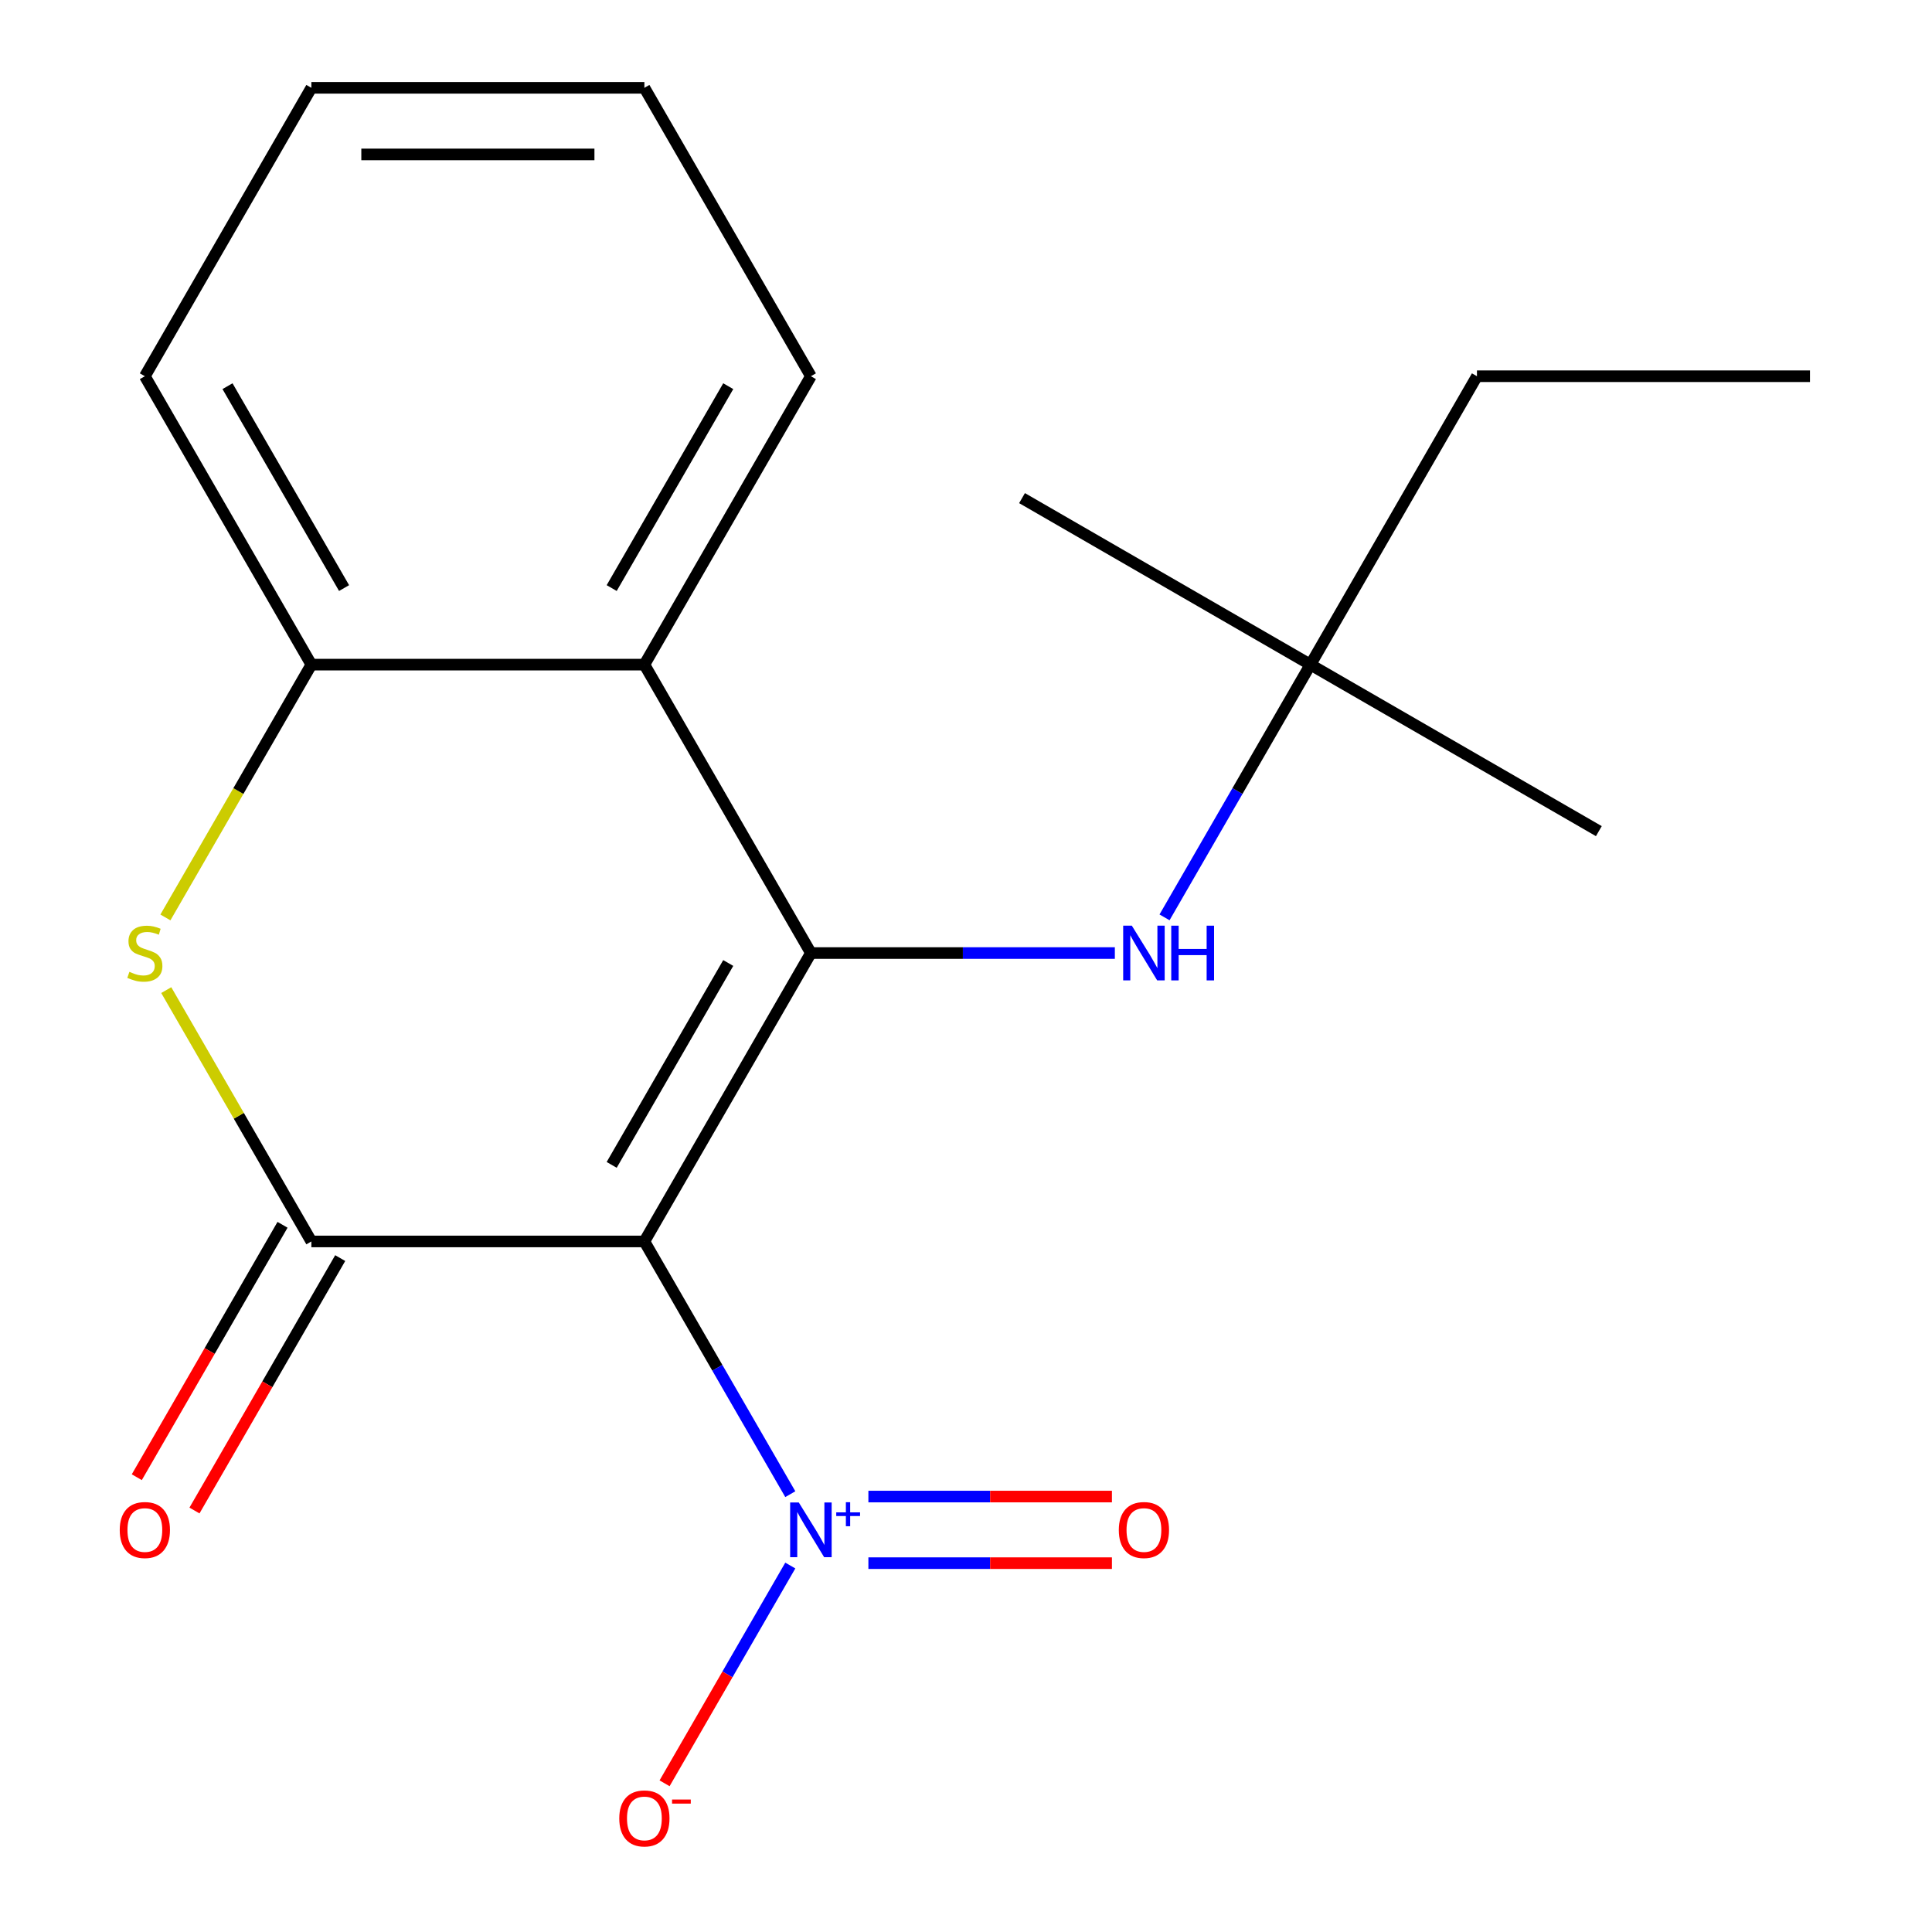 <?xml version='1.0' encoding='iso-8859-1'?>
<svg version='1.1' baseProfile='full'
              xmlns='http://www.w3.org/2000/svg'
                      xmlns:rdkit='http://www.rdkit.org/xml'
                      xmlns:xlink='http://www.w3.org/1999/xlink'
                  xml:space='preserve'
width='1000px' height='1000px' viewBox='0 0 1000 1000'>
<!-- END OF HEADER -->
<rect style='opacity:1.0;fill:#FFFFFF;stroke:none' width='1000' height='1000' x='0' y='0'> </rect>
<path class='bond-0' d='M 333.535,642.572 L 419.721,493.292' style='fill:none;fill-rule:evenodd;stroke:#000000;stroke-width:6px;stroke-linecap:butt;stroke-linejoin:miter;stroke-opacity:1' />
<path class='bond-0' d='M 316.607,602.942 L 376.938,498.447' style='fill:none;fill-rule:evenodd;stroke:#000000;stroke-width:6px;stroke-linecap:butt;stroke-linejoin:miter;stroke-opacity:1' />
<path class='bond-1' d='M 333.535,642.572 L 161.162,642.572' style='fill:none;fill-rule:evenodd;stroke:#000000;stroke-width:6px;stroke-linecap:butt;stroke-linejoin:miter;stroke-opacity:1' />
<path class='bond-2' d='M 333.535,642.572 L 371.297,707.977' style='fill:none;fill-rule:evenodd;stroke:#000000;stroke-width:6px;stroke-linecap:butt;stroke-linejoin:miter;stroke-opacity:1' />
<path class='bond-2' d='M 371.297,707.977 L 409.058,773.382' style='fill:none;fill-rule:evenodd;stroke:#0000FF;stroke-width:6px;stroke-linecap:butt;stroke-linejoin:miter;stroke-opacity:1' />
<path class='bond-4' d='M 419.721,493.292 L 333.535,344.013' style='fill:none;fill-rule:evenodd;stroke:#000000;stroke-width:6px;stroke-linecap:butt;stroke-linejoin:miter;stroke-opacity:1' />
<path class='bond-6' d='M 419.721,493.292 L 498.383,493.292' style='fill:none;fill-rule:evenodd;stroke:#000000;stroke-width:6px;stroke-linecap:butt;stroke-linejoin:miter;stroke-opacity:1' />
<path class='bond-6' d='M 498.383,493.292 L 577.045,493.292' style='fill:none;fill-rule:evenodd;stroke:#0000FF;stroke-width:6px;stroke-linecap:butt;stroke-linejoin:miter;stroke-opacity:1' />
<path class='bond-3' d='M 161.162,642.572 L 123.608,577.527' style='fill:none;fill-rule:evenodd;stroke:#000000;stroke-width:6px;stroke-linecap:butt;stroke-linejoin:miter;stroke-opacity:1' />
<path class='bond-3' d='M 123.608,577.527 L 86.055,512.482' style='fill:none;fill-rule:evenodd;stroke:#CCCC00;stroke-width:6px;stroke-linecap:butt;stroke-linejoin:miter;stroke-opacity:1' />
<path class='bond-8' d='M 146.234,633.953 L 108.519,699.278' style='fill:none;fill-rule:evenodd;stroke:#000000;stroke-width:6px;stroke-linecap:butt;stroke-linejoin:miter;stroke-opacity:1' />
<path class='bond-8' d='M 108.519,699.278 L 70.803,764.603' style='fill:none;fill-rule:evenodd;stroke:#FF0000;stroke-width:6px;stroke-linecap:butt;stroke-linejoin:miter;stroke-opacity:1' />
<path class='bond-8' d='M 176.09,651.19 L 138.375,716.515' style='fill:none;fill-rule:evenodd;stroke:#000000;stroke-width:6px;stroke-linecap:butt;stroke-linejoin:miter;stroke-opacity:1' />
<path class='bond-8' d='M 138.375,716.515 L 100.659,781.84' style='fill:none;fill-rule:evenodd;stroke:#FF0000;stroke-width:6px;stroke-linecap:butt;stroke-linejoin:miter;stroke-opacity:1' />
<path class='bond-7' d='M 409.058,810.32 L 376.52,866.677' style='fill:none;fill-rule:evenodd;stroke:#0000FF;stroke-width:6px;stroke-linecap:butt;stroke-linejoin:miter;stroke-opacity:1' />
<path class='bond-7' d='M 376.52,866.677 L 343.983,923.034' style='fill:none;fill-rule:evenodd;stroke:#FF0000;stroke-width:6px;stroke-linecap:butt;stroke-linejoin:miter;stroke-opacity:1' />
<path class='bond-9' d='M 449.476,809.088 L 512.502,809.088' style='fill:none;fill-rule:evenodd;stroke:#0000FF;stroke-width:6px;stroke-linecap:butt;stroke-linejoin:miter;stroke-opacity:1' />
<path class='bond-9' d='M 512.502,809.088 L 575.529,809.088' style='fill:none;fill-rule:evenodd;stroke:#FF0000;stroke-width:6px;stroke-linecap:butt;stroke-linejoin:miter;stroke-opacity:1' />
<path class='bond-9' d='M 449.476,774.614 L 512.502,774.614' style='fill:none;fill-rule:evenodd;stroke:#0000FF;stroke-width:6px;stroke-linecap:butt;stroke-linejoin:miter;stroke-opacity:1' />
<path class='bond-9' d='M 512.502,774.614 L 575.529,774.614' style='fill:none;fill-rule:evenodd;stroke:#FF0000;stroke-width:6px;stroke-linecap:butt;stroke-linejoin:miter;stroke-opacity:1' />
<path class='bond-5' d='M 85.616,474.863 L 123.389,409.438' style='fill:none;fill-rule:evenodd;stroke:#CCCC00;stroke-width:6px;stroke-linecap:butt;stroke-linejoin:miter;stroke-opacity:1' />
<path class='bond-5' d='M 123.389,409.438 L 161.162,344.013' style='fill:none;fill-rule:evenodd;stroke:#000000;stroke-width:6px;stroke-linecap:butt;stroke-linejoin:miter;stroke-opacity:1' />
<path class='bond-11' d='M 333.535,344.013 L 419.721,194.734' style='fill:none;fill-rule:evenodd;stroke:#000000;stroke-width:6px;stroke-linecap:butt;stroke-linejoin:miter;stroke-opacity:1' />
<path class='bond-11' d='M 316.607,304.384 L 376.938,199.888' style='fill:none;fill-rule:evenodd;stroke:#000000;stroke-width:6px;stroke-linecap:butt;stroke-linejoin:miter;stroke-opacity:1' />
<path class='bond-19' d='M 333.535,344.013 L 161.162,344.013' style='fill:none;fill-rule:evenodd;stroke:#000000;stroke-width:6px;stroke-linecap:butt;stroke-linejoin:miter;stroke-opacity:1' />
<path class='bond-12' d='M 161.162,344.013 L 74.976,194.734' style='fill:none;fill-rule:evenodd;stroke:#000000;stroke-width:6px;stroke-linecap:butt;stroke-linejoin:miter;stroke-opacity:1' />
<path class='bond-12' d='M 178.09,304.384 L 117.76,199.888' style='fill:none;fill-rule:evenodd;stroke:#000000;stroke-width:6px;stroke-linecap:butt;stroke-linejoin:miter;stroke-opacity:1' />
<path class='bond-10' d='M 602.758,474.823 L 640.519,409.418' style='fill:none;fill-rule:evenodd;stroke:#0000FF;stroke-width:6px;stroke-linecap:butt;stroke-linejoin:miter;stroke-opacity:1' />
<path class='bond-10' d='M 640.519,409.418 L 678.281,344.013' style='fill:none;fill-rule:evenodd;stroke:#000000;stroke-width:6px;stroke-linecap:butt;stroke-linejoin:miter;stroke-opacity:1' />
<path class='bond-13' d='M 678.281,344.013 L 764.467,194.734' style='fill:none;fill-rule:evenodd;stroke:#000000;stroke-width:6px;stroke-linecap:butt;stroke-linejoin:miter;stroke-opacity:1' />
<path class='bond-14' d='M 678.281,344.013 L 827.56,430.2' style='fill:none;fill-rule:evenodd;stroke:#000000;stroke-width:6px;stroke-linecap:butt;stroke-linejoin:miter;stroke-opacity:1' />
<path class='bond-15' d='M 678.281,344.013 L 529.001,257.827' style='fill:none;fill-rule:evenodd;stroke:#000000;stroke-width:6px;stroke-linecap:butt;stroke-linejoin:miter;stroke-opacity:1' />
<path class='bond-16' d='M 419.721,194.734 L 333.535,45.455' style='fill:none;fill-rule:evenodd;stroke:#000000;stroke-width:6px;stroke-linecap:butt;stroke-linejoin:miter;stroke-opacity:1' />
<path class='bond-18' d='M 74.976,194.734 L 161.162,45.455' style='fill:none;fill-rule:evenodd;stroke:#000000;stroke-width:6px;stroke-linecap:butt;stroke-linejoin:miter;stroke-opacity:1' />
<path class='bond-17' d='M 764.467,194.734 L 936.84,194.734' style='fill:none;fill-rule:evenodd;stroke:#000000;stroke-width:6px;stroke-linecap:butt;stroke-linejoin:miter;stroke-opacity:1' />
<path class='bond-20' d='M 333.535,45.455 L 161.162,45.455' style='fill:none;fill-rule:evenodd;stroke:#000000;stroke-width:6px;stroke-linecap:butt;stroke-linejoin:miter;stroke-opacity:1' />
<path class='bond-20' d='M 307.679,79.929 L 187.018,79.929' style='fill:none;fill-rule:evenodd;stroke:#000000;stroke-width:6px;stroke-linecap:butt;stroke-linejoin:miter;stroke-opacity:1' />
<path  class='atom-3' d='M 413.461 777.691
L 422.741 792.691
Q 423.661 794.171, 425.141 796.851
Q 426.621 799.531, 426.701 799.691
L 426.701 777.691
L 430.461 777.691
L 430.461 806.011
L 426.581 806.011
L 416.621 789.611
Q 415.461 787.691, 414.221 785.491
Q 413.021 783.291, 412.661 782.611
L 412.661 806.011
L 408.981 806.011
L 408.981 777.691
L 413.461 777.691
' fill='#0000FF'/>
<path  class='atom-3' d='M 432.837 782.796
L 437.827 782.796
L 437.827 777.542
L 440.045 777.542
L 440.045 782.796
L 445.166 782.796
L 445.166 784.696
L 440.045 784.696
L 440.045 789.976
L 437.827 789.976
L 437.827 784.696
L 432.837 784.696
L 432.837 782.796
' fill='#0000FF'/>
<path  class='atom-4' d='M 66.976 503.012
Q 67.296 503.132, 68.616 503.692
Q 69.936 504.252, 71.376 504.612
Q 72.856 504.932, 74.296 504.932
Q 76.976 504.932, 78.536 503.652
Q 80.096 502.332, 80.096 500.052
Q 80.096 498.492, 79.296 497.532
Q 78.536 496.572, 77.336 496.052
Q 76.136 495.532, 74.136 494.932
Q 71.616 494.172, 70.096 493.452
Q 68.616 492.732, 67.536 491.212
Q 66.496 489.692, 66.496 487.132
Q 66.496 483.572, 68.896 481.372
Q 71.336 479.172, 76.136 479.172
Q 79.416 479.172, 83.136 480.732
L 82.216 483.812
Q 78.816 482.412, 76.256 482.412
Q 73.496 482.412, 71.976 483.572
Q 70.456 484.692, 70.496 486.652
Q 70.496 488.172, 71.256 489.092
Q 72.056 490.012, 73.176 490.532
Q 74.336 491.052, 76.256 491.652
Q 78.816 492.452, 80.336 493.252
Q 81.856 494.052, 82.936 495.692
Q 84.056 497.292, 84.056 500.052
Q 84.056 503.972, 81.416 506.092
Q 78.816 508.172, 74.456 508.172
Q 71.936 508.172, 70.016 507.612
Q 68.136 507.092, 65.896 506.172
L 66.976 503.012
' fill='#CCCC00'/>
<path  class='atom-7' d='M 585.834 479.132
L 595.114 494.132
Q 596.034 495.612, 597.514 498.292
Q 598.994 500.972, 599.074 501.132
L 599.074 479.132
L 602.834 479.132
L 602.834 507.452
L 598.954 507.452
L 588.994 491.052
Q 587.834 489.132, 586.594 486.932
Q 585.394 484.732, 585.034 484.052
L 585.034 507.452
L 581.354 507.452
L 581.354 479.132
L 585.834 479.132
' fill='#0000FF'/>
<path  class='atom-7' d='M 606.234 479.132
L 610.074 479.132
L 610.074 491.172
L 624.554 491.172
L 624.554 479.132
L 628.394 479.132
L 628.394 507.452
L 624.554 507.452
L 624.554 494.372
L 610.074 494.372
L 610.074 507.452
L 606.234 507.452
L 606.234 479.132
' fill='#0000FF'/>
<path  class='atom-8' d='M 320.535 941.21
Q 320.535 934.41, 323.895 930.61
Q 327.255 926.81, 333.535 926.81
Q 339.815 926.81, 343.175 930.61
Q 346.535 934.41, 346.535 941.21
Q 346.535 948.09, 343.135 952.01
Q 339.735 955.89, 333.535 955.89
Q 327.295 955.89, 323.895 952.01
Q 320.535 948.13, 320.535 941.21
M 333.535 952.69
Q 337.855 952.69, 340.175 949.81
Q 342.535 946.89, 342.535 941.21
Q 342.535 935.65, 340.175 932.85
Q 337.855 930.01, 333.535 930.01
Q 329.215 930.01, 326.855 932.81
Q 324.535 935.61, 324.535 941.21
Q 324.535 946.93, 326.855 949.81
Q 329.215 952.69, 333.535 952.69
' fill='#FF0000'/>
<path  class='atom-8' d='M 347.855 931.433
L 357.544 931.433
L 357.544 933.545
L 347.855 933.545
L 347.855 931.433
' fill='#FF0000'/>
<path  class='atom-9' d='M 61.976 791.931
Q 61.976 785.131, 65.336 781.331
Q 68.696 777.531, 74.976 777.531
Q 81.256 777.531, 84.616 781.331
Q 87.976 785.131, 87.976 791.931
Q 87.976 798.811, 84.576 802.731
Q 81.176 806.611, 74.976 806.611
Q 68.736 806.611, 65.336 802.731
Q 61.976 798.851, 61.976 791.931
M 74.976 803.411
Q 79.296 803.411, 81.616 800.531
Q 83.976 797.611, 83.976 791.931
Q 83.976 786.371, 81.616 783.571
Q 79.296 780.731, 74.976 780.731
Q 70.656 780.731, 68.296 783.531
Q 65.976 786.331, 65.976 791.931
Q 65.976 797.651, 68.296 800.531
Q 70.656 803.411, 74.976 803.411
' fill='#FF0000'/>
<path  class='atom-10' d='M 579.094 791.931
Q 579.094 785.131, 582.454 781.331
Q 585.814 777.531, 592.094 777.531
Q 598.374 777.531, 601.734 781.331
Q 605.094 785.131, 605.094 791.931
Q 605.094 798.811, 601.694 802.731
Q 598.294 806.611, 592.094 806.611
Q 585.854 806.611, 582.454 802.731
Q 579.094 798.851, 579.094 791.931
M 592.094 803.411
Q 596.414 803.411, 598.734 800.531
Q 601.094 797.611, 601.094 791.931
Q 601.094 786.371, 598.734 783.571
Q 596.414 780.731, 592.094 780.731
Q 587.774 780.731, 585.414 783.531
Q 583.094 786.331, 583.094 791.931
Q 583.094 797.651, 585.414 800.531
Q 587.774 803.411, 592.094 803.411
' fill='#FF0000'/>
</svg>
